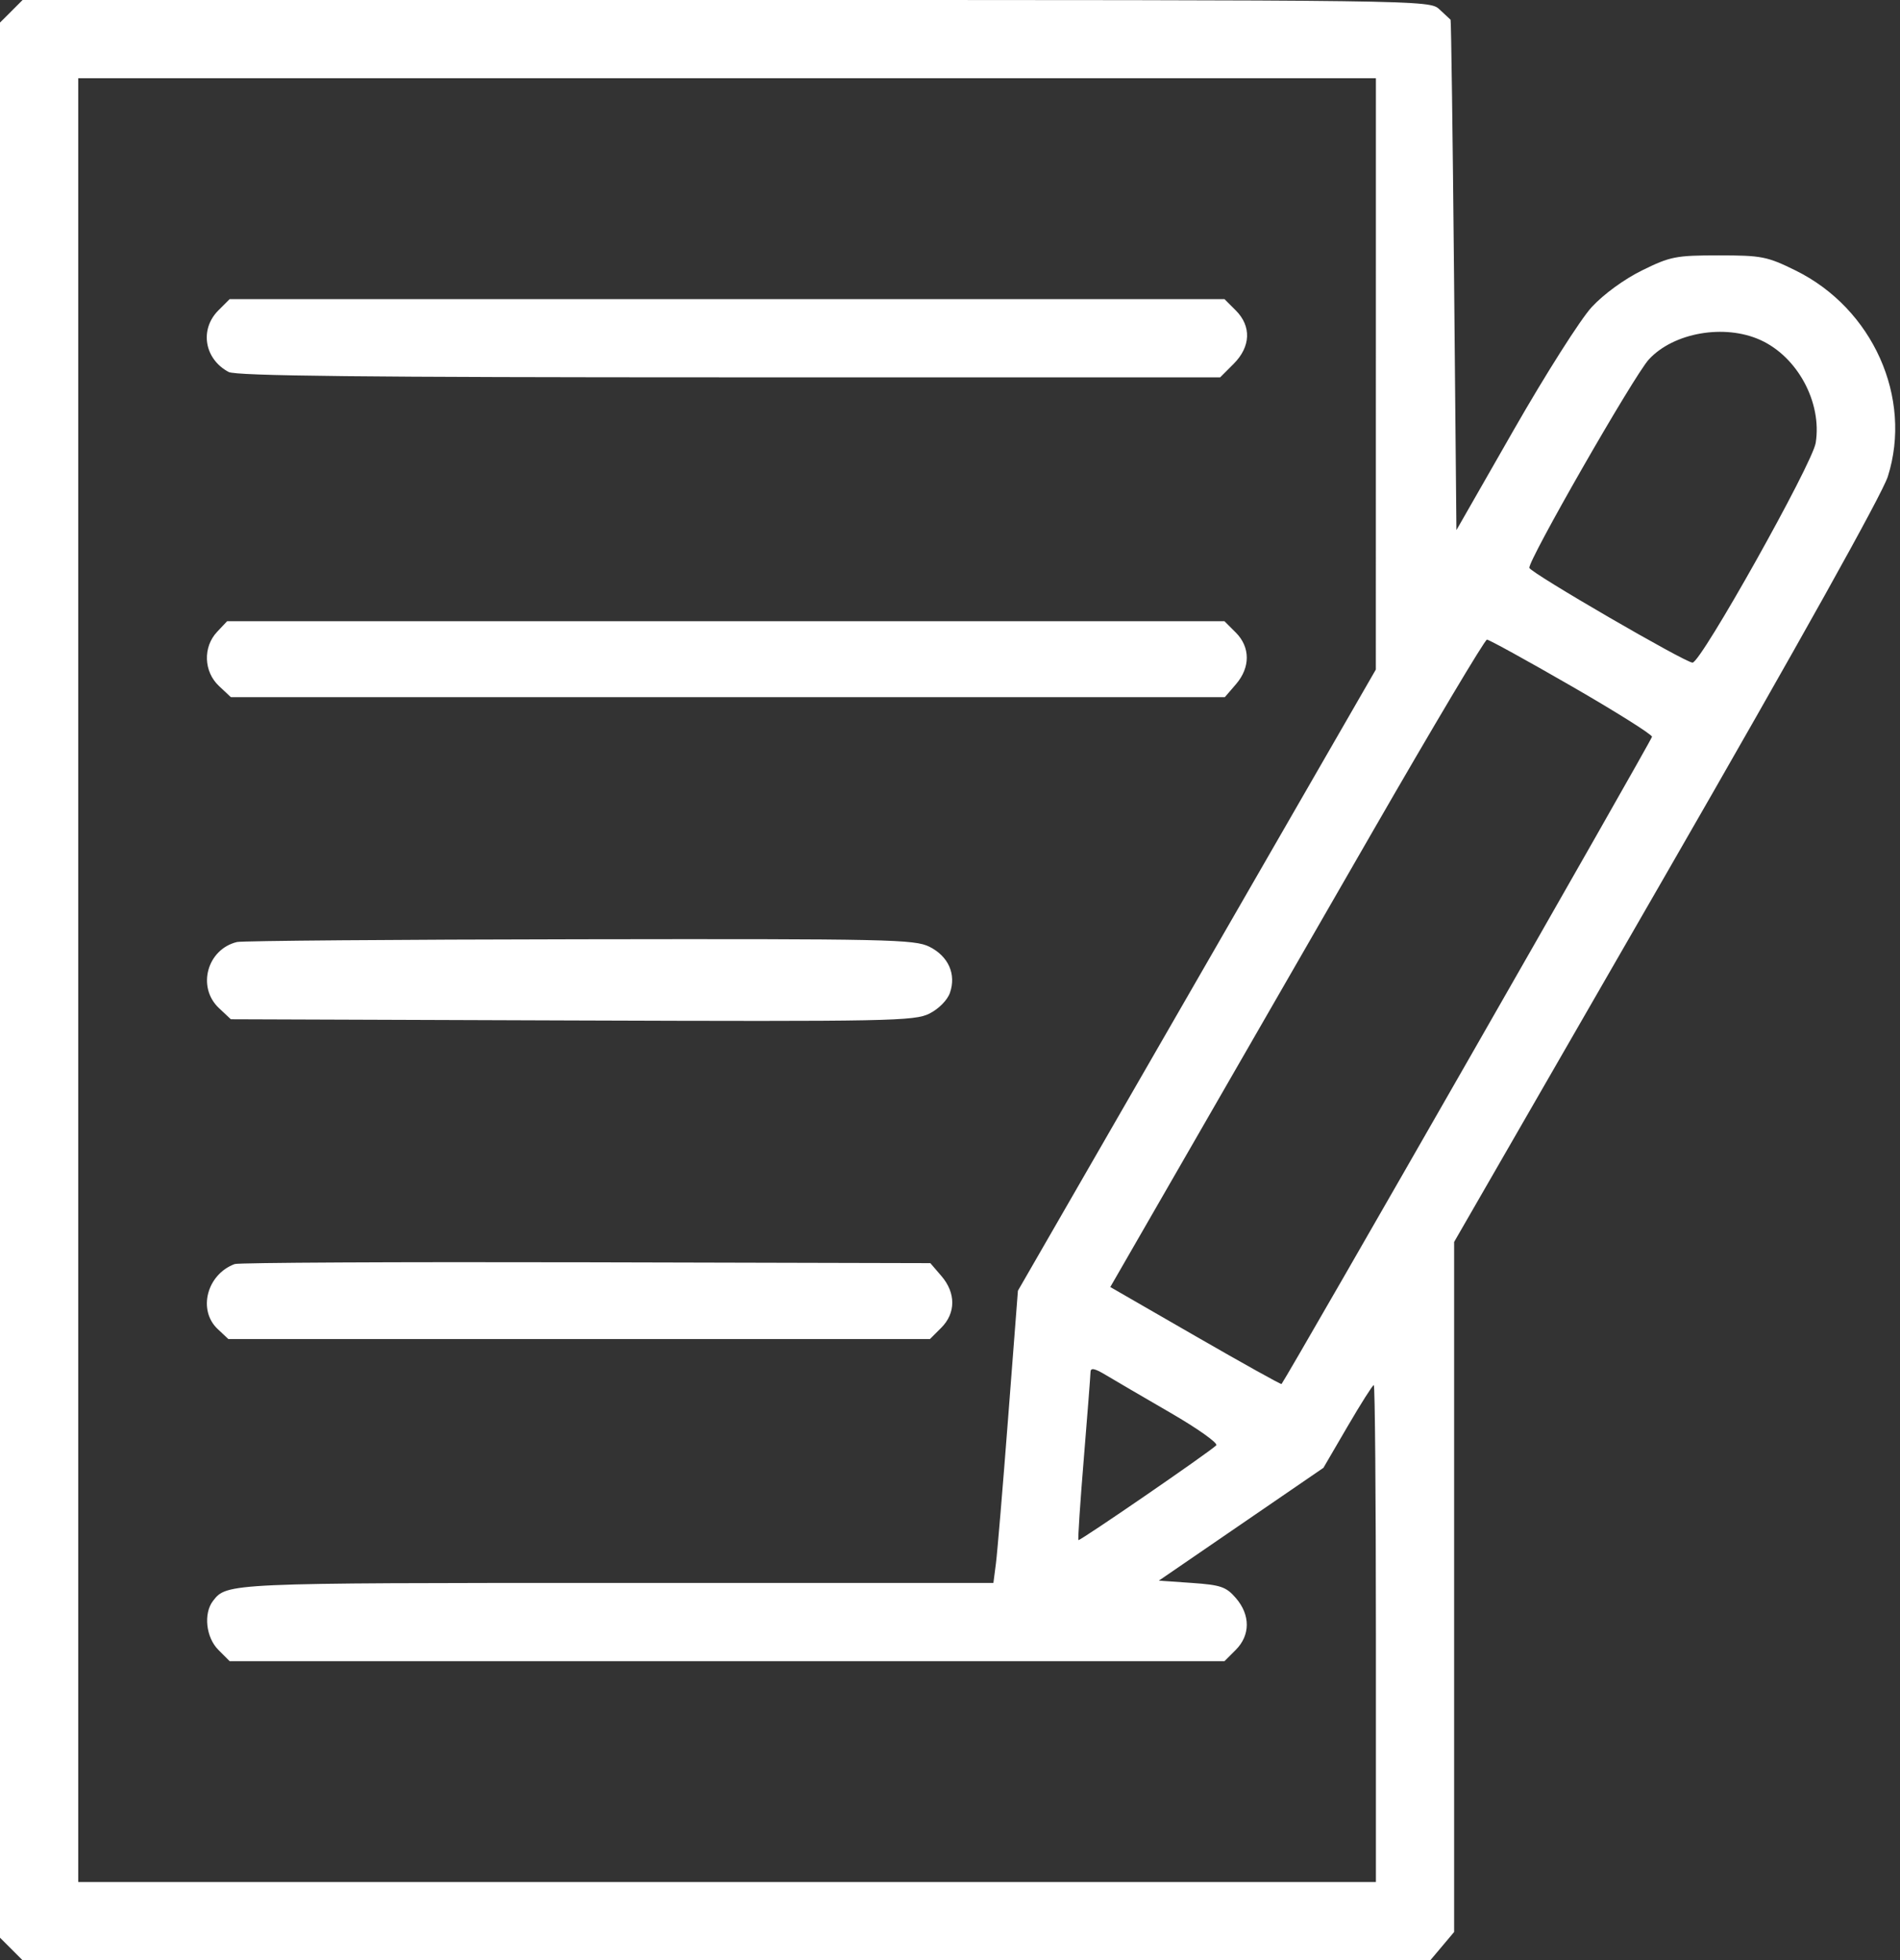 <svg width="63" height="65" viewBox="0 0 63 65" fill="none" xmlns="http://www.w3.org/2000/svg">
<rect x="0" y="0" width="63" height="65" fill="#333333" stroke="none"/>
<path fill-rule="evenodd" clip-rule="evenodd" d="M0.375 0.375L0 0.749V32.5V64.251L0.375 64.625L0.749 65H24.087H47.426L47.821 64.531L48.216 64.061V52.621V41.181L55.26 28.954C59.644 21.344 62.414 16.378 62.596 15.802C63.424 13.191 62.098 10.229 59.536 8.968C58.594 8.504 58.412 8.468 56.989 8.468C55.57 8.468 55.383 8.505 54.453 8.963C53.857 9.256 53.175 9.753 52.777 10.184C52.408 10.583 51.248 12.41 50.199 14.244L48.292 17.578L48.213 9.133C48.169 4.487 48.117 0.672 48.098 0.654C48.079 0.637 47.913 0.482 47.729 0.311C47.396 0.001 47.333 0 24.072 0H0.749L0.375 0.375ZM45.621 12.397L45.62 22.201L39.686 32.5L33.752 42.799L33.429 46.995C33.252 49.303 33.069 51.483 33.023 51.84L32.939 52.488H20.427C7.544 52.488 7.519 52.489 7.062 53.085C6.742 53.502 6.829 54.296 7.241 54.708L7.615 55.082H24.108H40.601L40.975 54.708C41.46 54.223 41.463 53.552 40.982 52.993C40.658 52.616 40.482 52.555 39.52 52.488L38.425 52.412L41.154 50.541L43.882 48.671L44.682 47.299C45.123 46.544 45.514 45.927 45.552 45.927C45.591 45.927 45.622 49.635 45.622 54.167V62.406H24.108H2.594V32.5V2.594H24.108H45.622L45.621 12.397ZM7.241 10.292C6.611 10.922 6.775 11.905 7.581 12.334C7.828 12.466 12.108 12.512 24.186 12.512H40.458L40.904 12.066C41.473 11.497 41.5 10.817 40.975 10.292L40.601 9.918H24.108H7.615L7.241 10.292ZM58.373 11.275C59.605 11.834 60.419 13.349 60.205 14.685C60.094 15.383 56.401 21.972 56.121 21.972C55.88 21.972 50.785 19.015 50.711 18.832C50.634 18.641 54.176 12.46 54.672 11.919C55.491 11.028 57.182 10.733 58.373 11.275ZM7.198 20.952C6.725 21.455 6.753 22.27 7.26 22.746L7.654 23.116H24.134H40.613L40.982 22.688C41.463 22.129 41.46 21.458 40.975 20.973L40.601 20.599H24.065H7.53L7.198 20.952ZM52.103 22.75C53.574 23.597 54.777 24.354 54.777 24.43C54.777 24.528 42.771 45.504 42.493 45.892C42.477 45.914 41.193 45.199 39.64 44.304L36.815 42.676L39.328 38.313C40.711 35.913 43.492 31.083 45.51 27.579C47.527 24.076 49.235 21.209 49.304 21.209C49.373 21.209 50.633 21.902 52.103 22.75ZM7.858 31.236C6.866 31.476 6.523 32.734 7.26 33.427L7.654 33.797L18.971 33.837C29.522 33.874 30.324 33.859 30.82 33.608C31.128 33.452 31.414 33.163 31.498 32.92C31.712 32.303 31.448 31.709 30.82 31.394C30.327 31.147 29.473 31.129 19.225 31.145C13.141 31.154 8.026 31.195 7.858 31.236ZM7.782 41.914C6.859 42.257 6.55 43.441 7.219 44.07L7.572 44.401H19.204H30.835L31.21 44.027C31.695 43.542 31.697 42.871 31.216 42.312L30.848 41.884L19.429 41.856C13.149 41.841 7.908 41.867 7.782 41.914ZM38.804 46.843C39.712 47.368 40.398 47.856 40.328 47.925C40.105 48.149 35.799 51.108 35.758 51.067C35.736 51.045 35.816 49.828 35.937 48.363C36.057 46.897 36.157 45.607 36.159 45.495C36.161 45.345 36.291 45.369 36.658 45.589C36.931 45.753 37.897 46.317 38.804 46.843Z" fill="white"/>
</svg>
